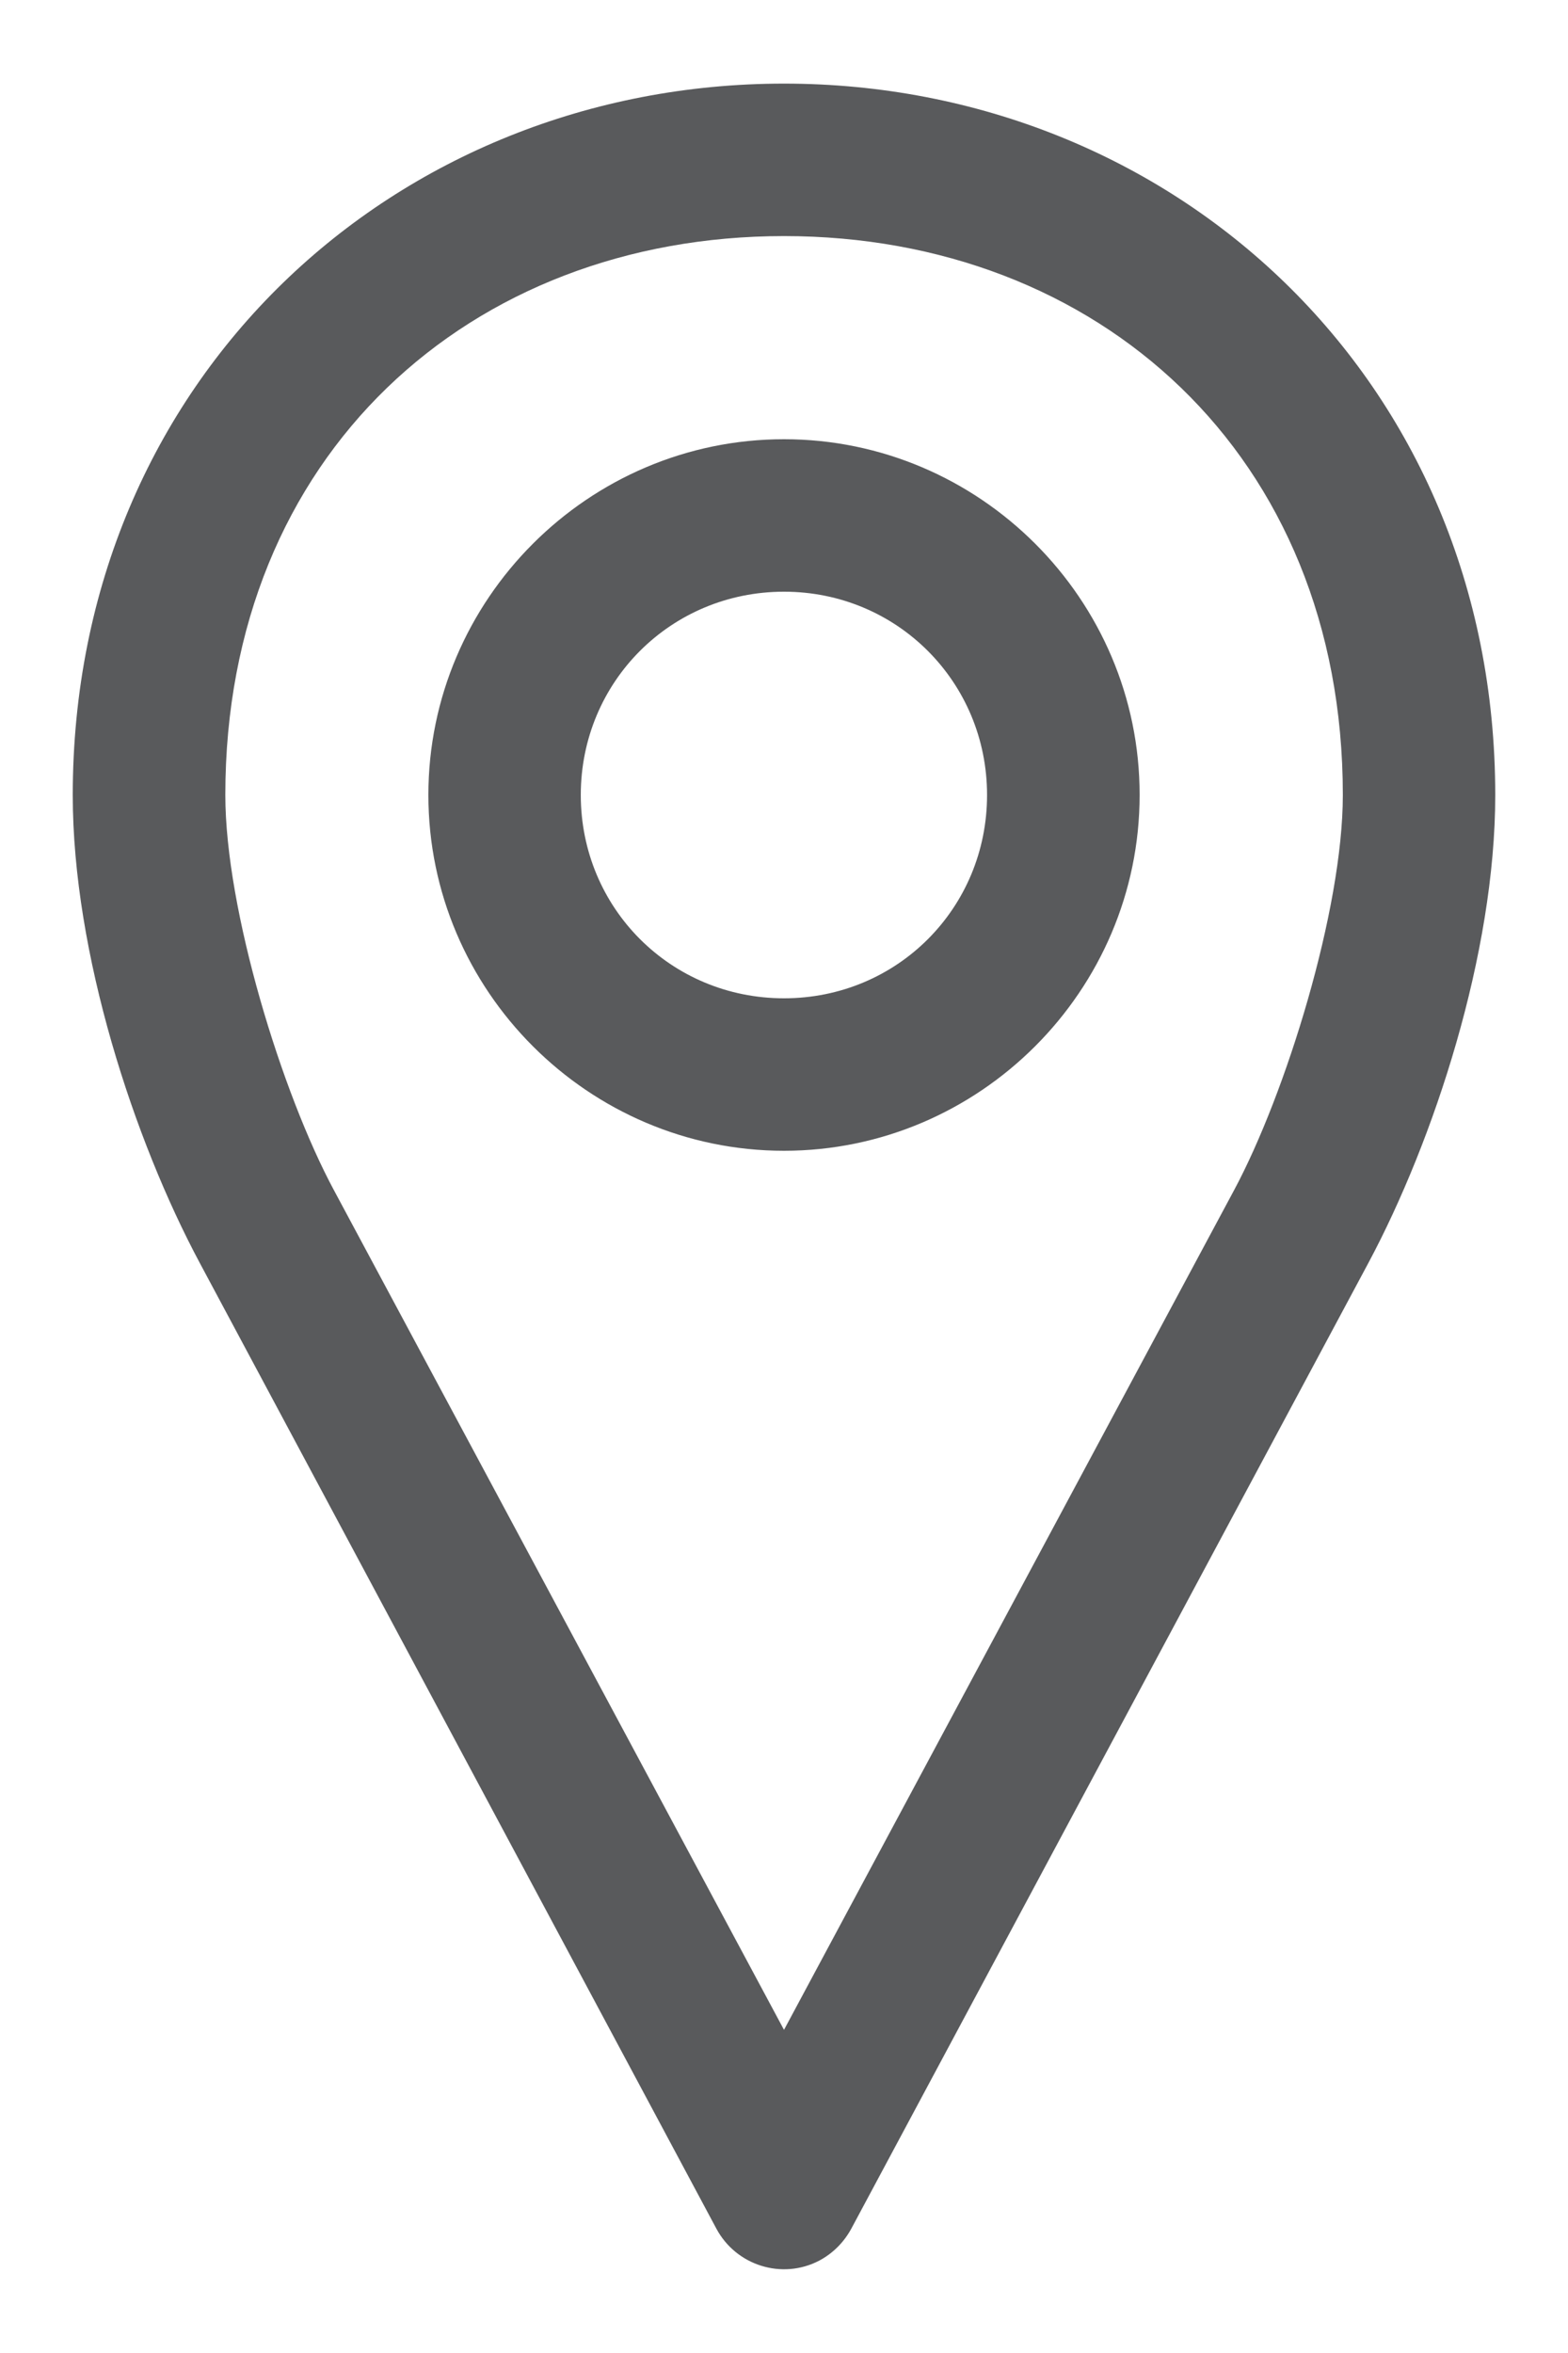 <svg version="1.1" id="Layer_1" xmlns="http://www.w3.org/2000/svg" xmlns:xlink="http://www.w3.org/1999/xlink" x="0px" y="0px"
	 width="10px" height="15px" viewBox="0 0 10 15" enable-background="new 0 0 10 15" xml:space="preserve">
<g transform="translate(0,-952.362)">
	<path fill="#595A5C" d="M5,952.895c-2.474,0-4.536,1.877-4.536,4.536c0,1.009,0.391,2.199,0.81,2.982l3.294,6.155
		c0.126,0.237,0.42,0.329,0.657,0.205c0.088-0.047,0.158-0.118,0.205-0.205l3.297-6.155c0.418-0.782,0.809-1.972,0.809-2.982
		C9.536,954.771,7.474,952.895,5,952.895z M5,953.867c2,0,3.564,1.391,3.564,3.563c0,0.731-0.363,1.903-0.694,2.52L5,965.302
		l-2.87-5.352c-0.332-0.617-0.693-1.789-0.693-2.52C1.437,955.258,3,953.867,5,953.867z M5,955.162
		c-1.247,0-2.268,1.021-2.268,2.268c0,1.247,1.021,2.268,2.268,2.268s2.268-1.021,2.268-2.268
		C7.269,956.182,6.247,955.162,5,955.162z M5,956.134c0.72,0,1.295,0.575,1.295,1.296c0,0.721-0.573,1.296-1.295,1.296
		s-1.296-0.575-1.296-1.296S4.278,956.134,5,956.134z"/>
</g>
</svg>
